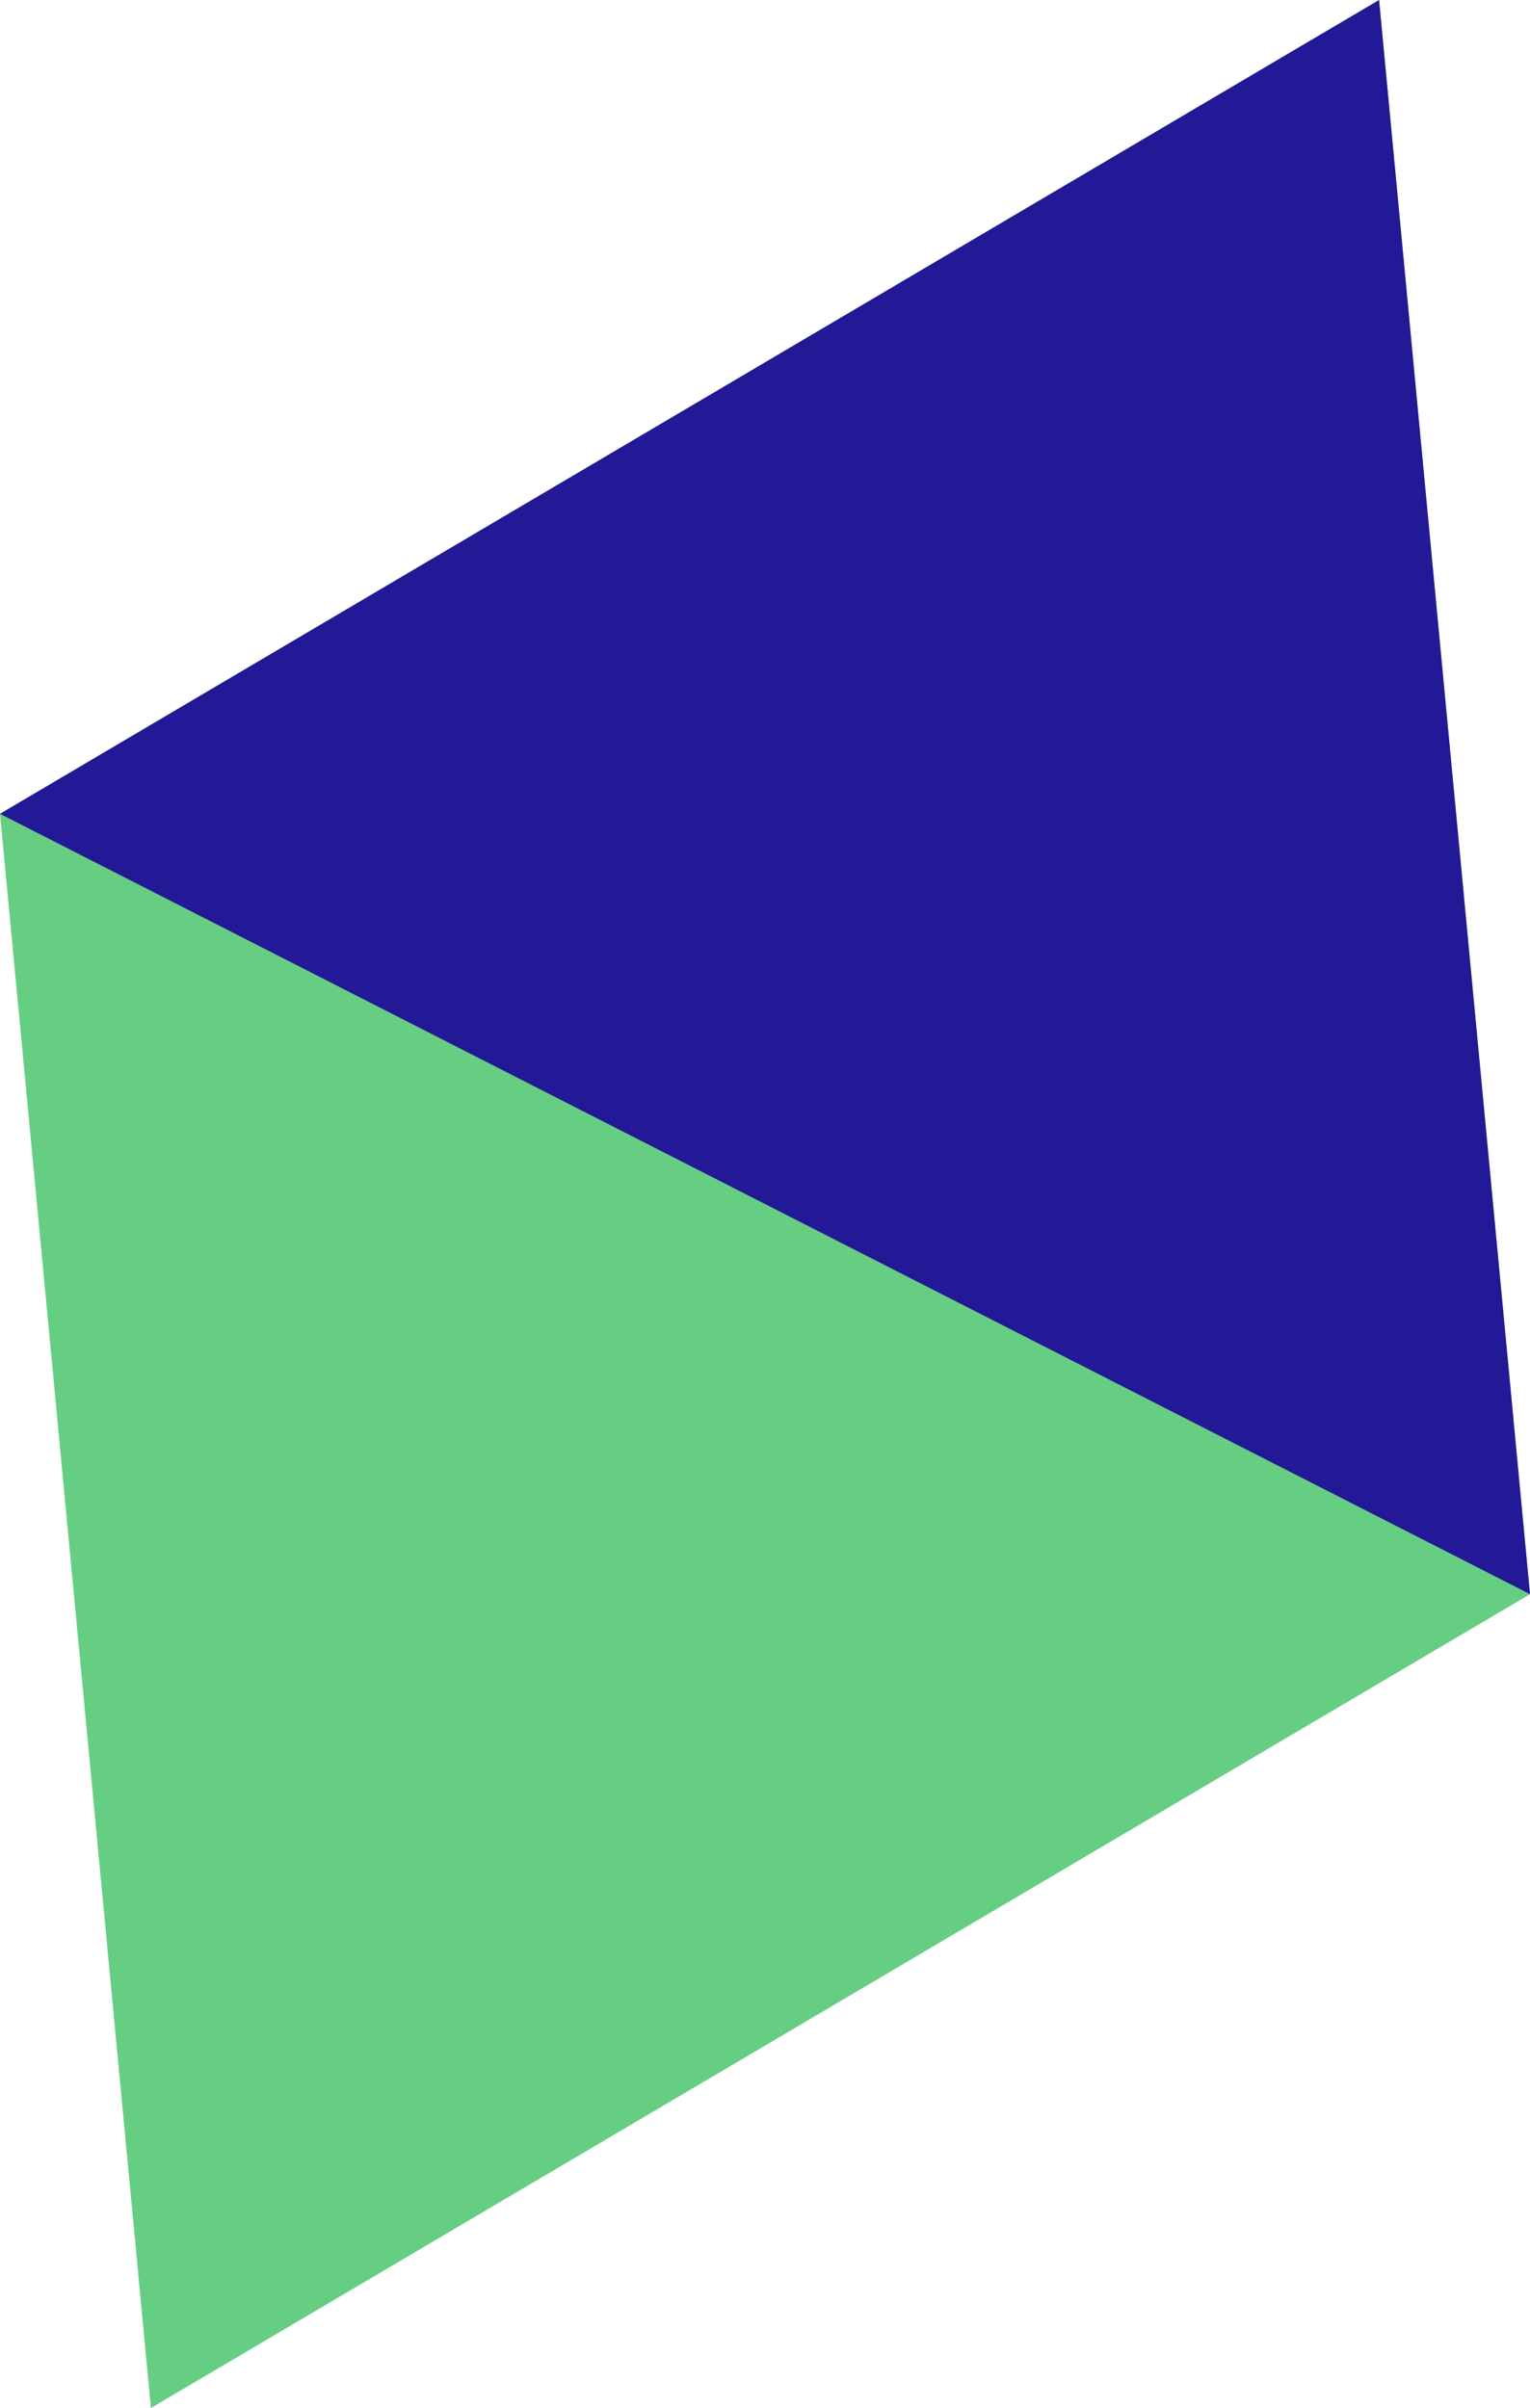 <?xml version="1.0" encoding="UTF-8"?>
<svg id="_レイヤー_2" data-name="レイヤー 2" xmlns="http://www.w3.org/2000/svg" viewBox="0 0 91.34 143.77">
  <defs>
    <style>
      .cls-1 {
        fill: #65ce82;
      }

      .cls-2 {
        fill: #231895;
      }
    </style>
  </defs>
  <g id="design">
    <g>
      <polygon class="cls-1" points="82.33 0 0 48.59 9.01 143.77 91.34 95.18 82.33 0"/>
      <polygon class="cls-2" points="82.33 0 0 48.59 91.34 95.18 82.33 0"/>
    </g>
  </g>
</svg>
